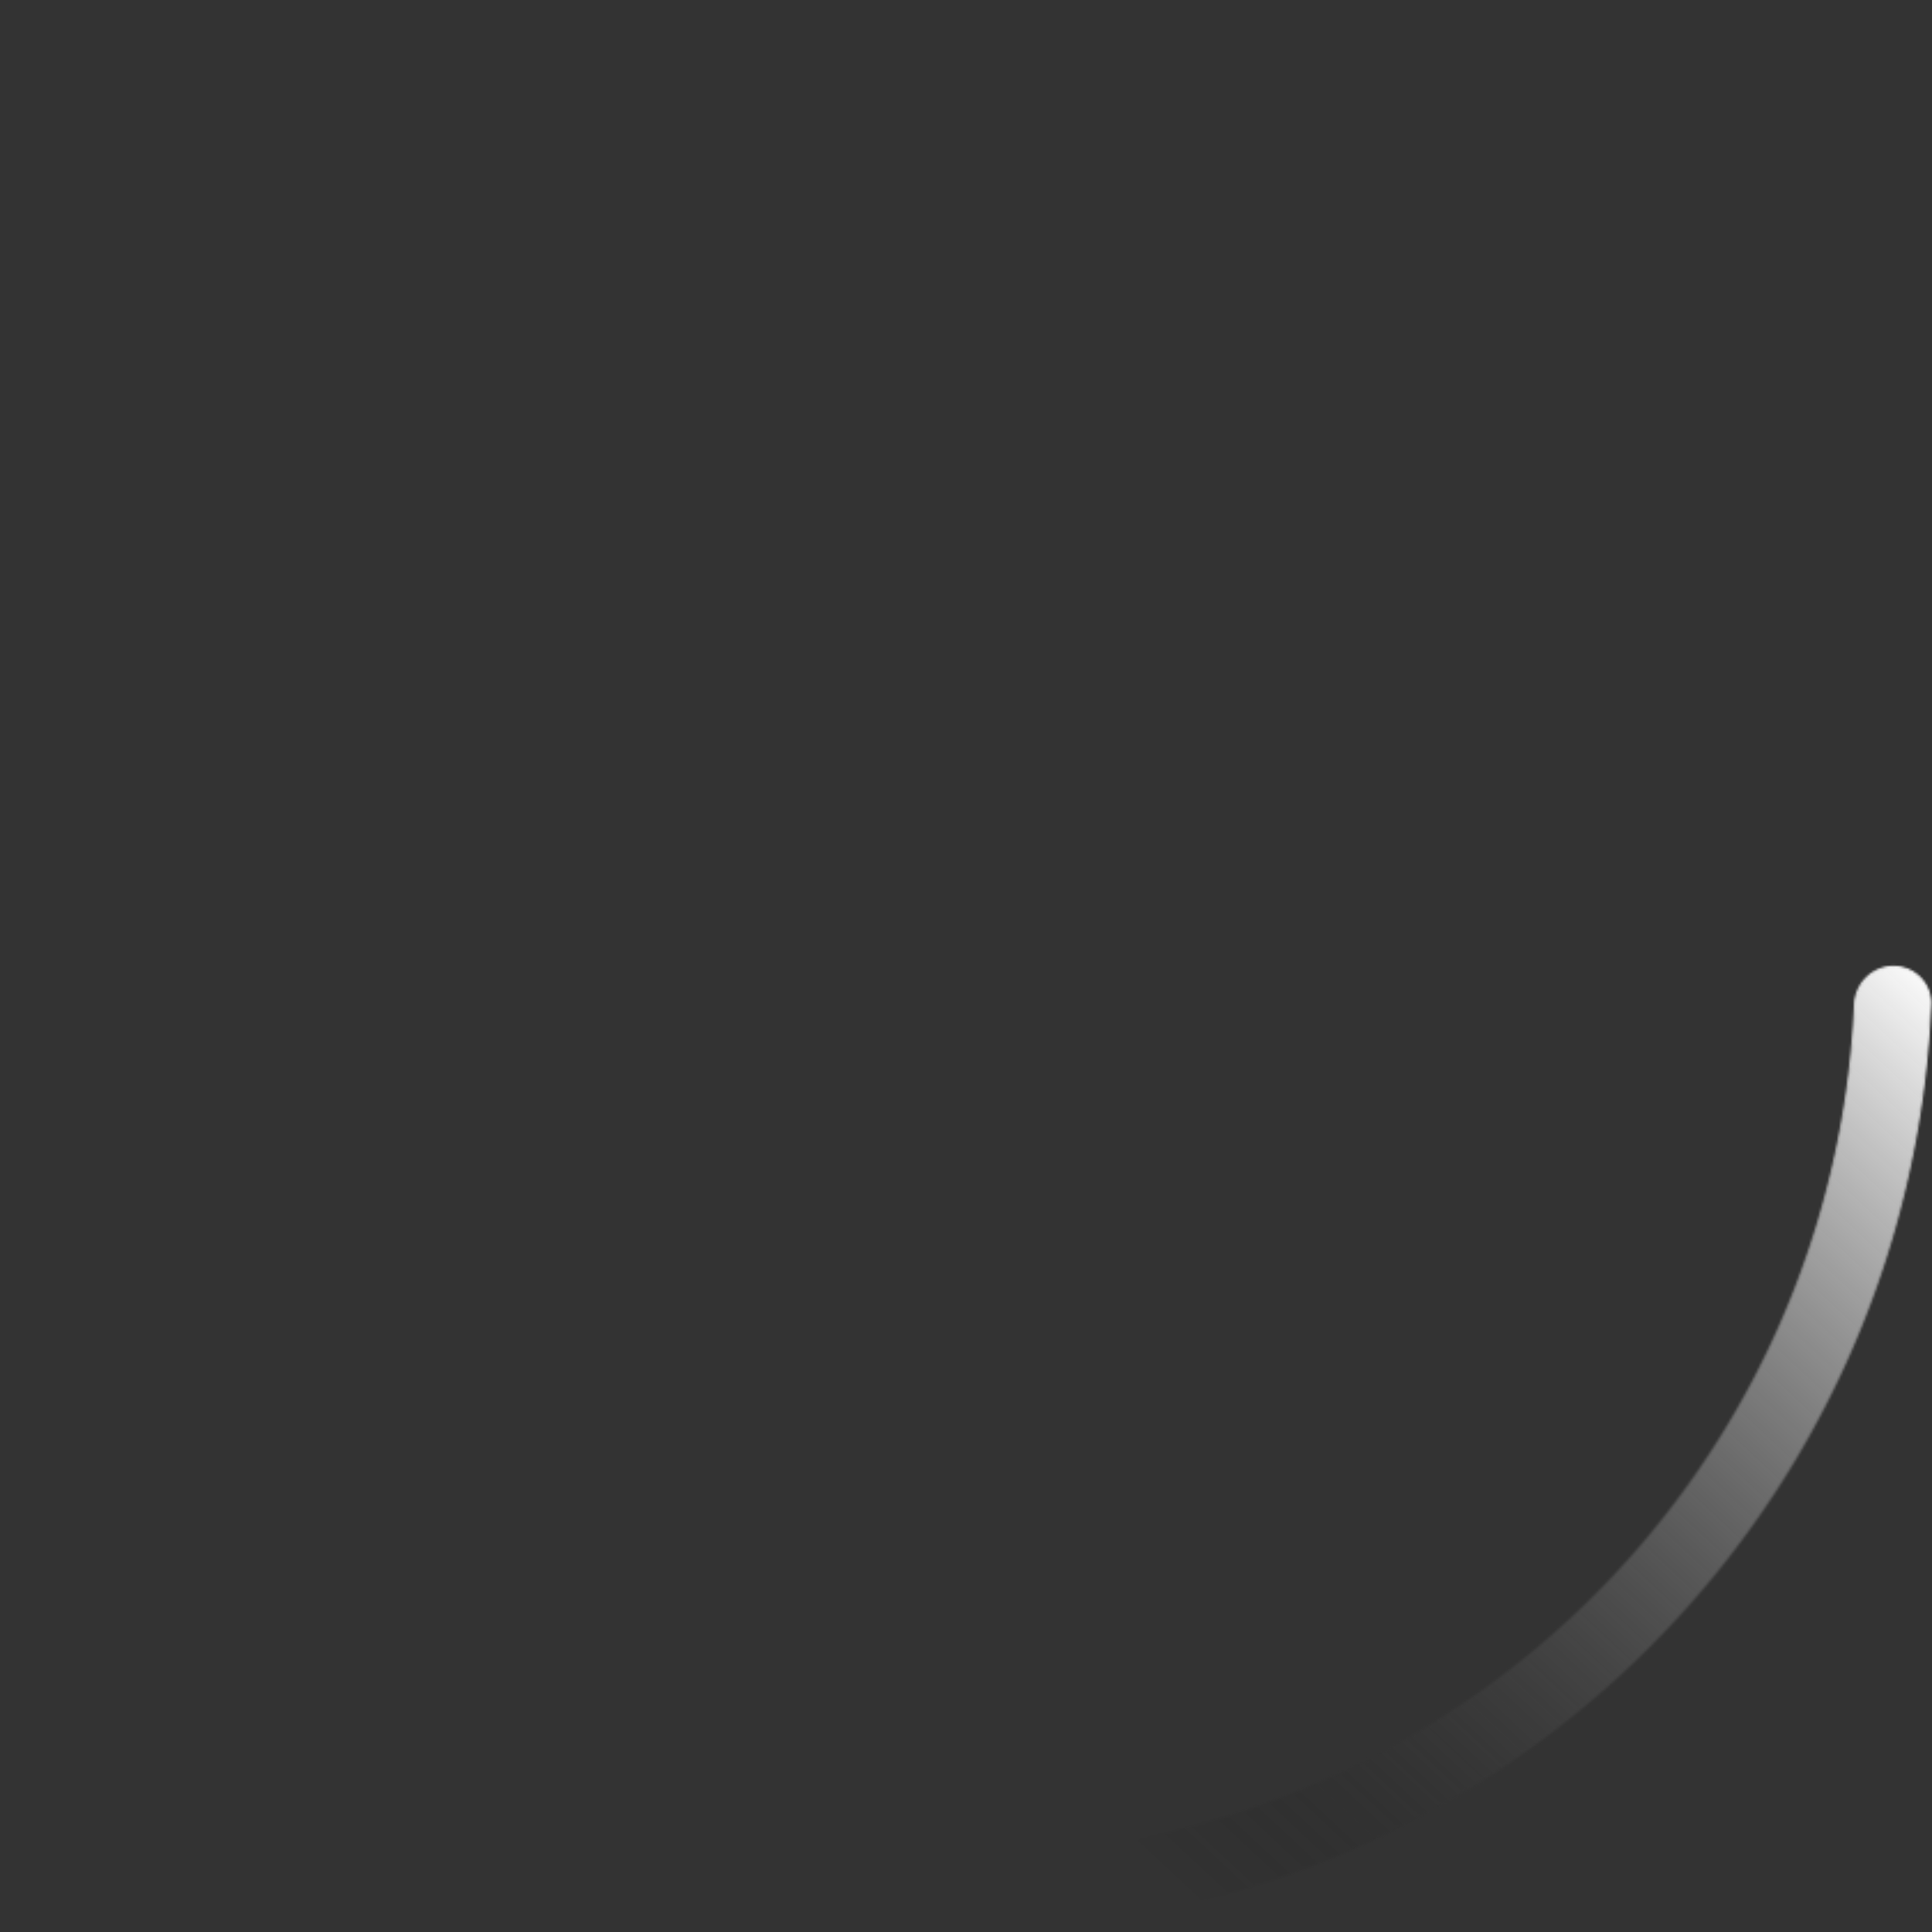 <svg xmlns="http://www.w3.org/2000/svg" width="840" height="840" fill="none"><rect width="100%" height="100%" fill="#333333" stroke="none"/><mask id="b" width="616" height="421" x="224" y="419" maskUnits="userSpaceOnUse" style="mask-type:luminance"><path fill="#fff" stroke="url(#a)" d="M823.218 420.443c9.001 0 16.313 7.297 15.954 16.265a419.23 419.23 0 0 1-205.487 344.079 419.237 419.237 0 0 1-198.436 58.114 419.235 419.235 0 0 1-202.077-43.805c-8.032-4.007-10.904-13.929-6.568-21.817 4.332-7.878 14.229-10.736 22.313-6.739a386.653 386.653 0 0 0 368.184-13.795 386.653 386.653 0 0 0 189.463-315.996c.392-9.01 7.664-16.306 16.654-16.306z"/></mask><g mask="url(#b)"><path stroke="url(#c)" stroke-width="103.283" d="M823.218 419.943c9.272 0 16.824 7.52 16.453 16.785a419.719 419.719 0 0 1-205.732 344.49 419.726 419.726 0 0 1-400.99 14.325c-8.298-4.139-11.25-14.38-6.783-22.505 4.467-8.125 14.661-11.056 22.973-6.946a386.149 386.149 0 0 0 556.925-329.365c.403-9.263 7.882-16.784 17.154-16.784z"/></g><defs><linearGradient id="a" x1="840.007" x2="485.947" y1="419.943" y2="799.05" gradientUnits="userSpaceOnUse"><stop stop-color="#fff"/><stop offset="1" stop-opacity="0"/></linearGradient><linearGradient id="c" x1="840.007" x2="485.947" y1="419.943" y2="799.05" gradientUnits="userSpaceOnUse"><stop stop-color="#fff"/><stop offset="1" stop-opacity="0"/></linearGradient></defs></svg>